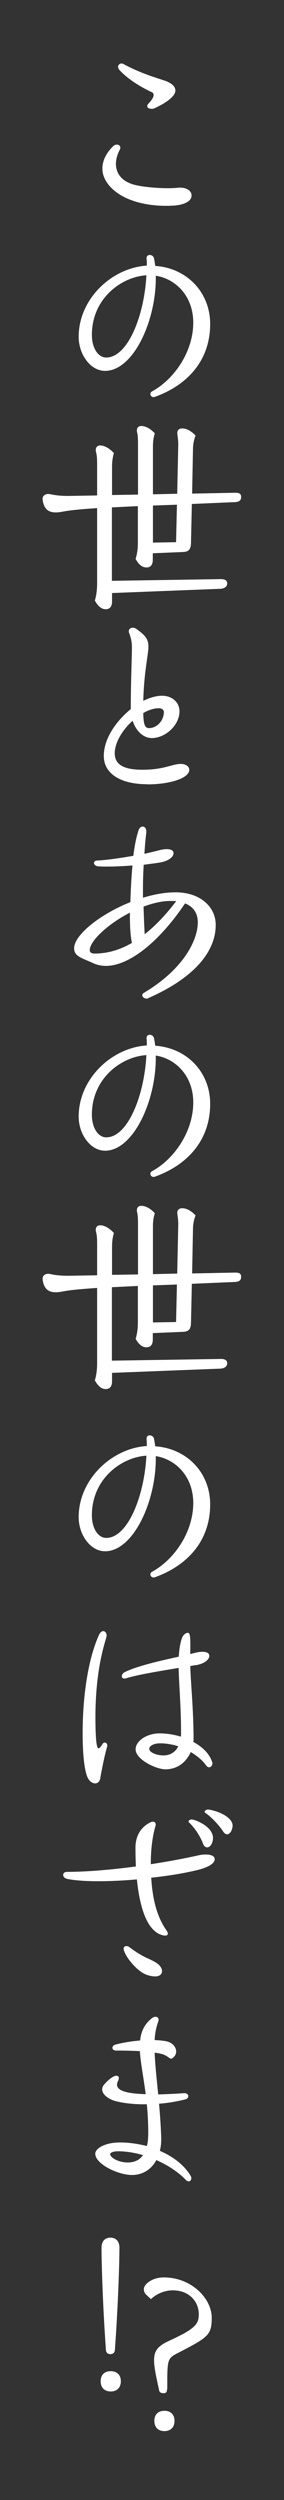 <svg width="30" height="264" viewBox="0 0 30 264" fill="none" xmlns="http://www.w3.org/2000/svg">
<rect x="0" y="0" width="30" height="264" fill="#333333" stroke="none"/>
<path d="M18.255 21.705C18.03 21.735 17.79 21.735 17.55 21.735C15.165 21.735 13.23 21.105 12.06 20.115C11.28 19.455 10.815 18.645 10.815 17.805C10.815 17.04 11.16 16.23 11.925 15.465C12.3 15.06 12.915 15.33 12.645 15.825C11.925 17.175 12.075 18.81 13.95 19.44C14.985 19.785 17.46 19.965 18.765 19.83C19.575 19.74 20.235 20.07 20.235 20.655C20.235 21.24 19.485 21.645 18.255 21.72V21.705ZM16.29 11.445C16.2 11.49 16.14 11.49 16.02 11.49C15.78 11.49 15.555 11.4 15.555 11.22C15.555 11.1 15.6 11.025 15.69 10.935C16.02 10.59 16.23 10.26 16.23 10.035C16.23 9.915 16.17 9.78 16.005 9.72C15.195 9.345 13.71 8.55 12.66 7.44C12.3 7.08 12.525 6.705 12.84 6.705C12.915 6.705 12.975 6.72 13.05 6.765C14.835 7.74 16.485 8.205 17.46 8.535C18.15 8.79 18.495 9.12 18.525 9.525C18.57 10.155 17.49 10.905 16.32 11.43L16.29 11.445Z" fill="white"/>
<path d="M16.245 41.94C16.02 41.94 15.885 41.76 15.885 41.625C15.885 41.49 15.93 41.4 16.095 41.31C18.39 40.05 20.415 37.155 20.415 34.065C20.415 31.32 18.615 29.46 16.455 29.115C16.545 33.795 14.1 39.165 11.1 39.165C9.54 39.165 8.31 37.41 8.31 35.565C8.31 31.56 11.82 28.275 15.51 28.05C15.51 27.855 15.51 27.555 15.48 27.285C15.48 27.03 15.63 26.925 15.825 26.925C16.02 26.925 16.23 27.06 16.275 27.315C16.32 27.555 16.365 27.81 16.395 28.08C19.74 28.305 22.2 30.87 22.2 34.215C22.2 38.145 19.71 40.68 16.44 41.88C16.38 41.91 16.305 41.925 16.26 41.925L16.245 41.94ZM15.465 29.07C12.885 29.22 9.705 31.47 9.705 35.37C9.705 36.75 10.365 37.755 11.22 37.755C13.485 37.755 15.24 33.375 15.465 29.07Z" fill="white"/>
<path d="M11.835 62.64V63.51C11.835 64.02 11.625 64.335 11.16 64.335C10.755 64.335 10.38 64.065 10.02 63.42C10.17 62.925 10.26 62.325 10.26 61.545V53.655C8.76 53.76 7.59 53.85 6.615 54.03C5.34 54.285 4.665 53.97 4.5 52.77V52.68C4.5 52.305 4.86 52.095 5.295 52.185C5.895 52.32 6.6 52.395 7.635 52.365L10.26 52.32V49.155C10.26 48.435 10.245 48.075 10.125 47.67C10.08 47.355 10.185 47.04 10.59 47.04C11.04 47.04 11.58 47.355 12.03 47.85C11.925 48.24 11.835 48.615 11.835 49.335V52.275L14.58 52.23V47.01C14.58 46.35 14.565 45.99 14.475 45.615C14.415 45.3 14.52 44.985 14.94 44.985C15.36 44.985 15.915 45.27 16.35 45.765C16.245 46.125 16.155 46.53 16.155 47.19V52.2L18.72 52.14L18.825 47.19C18.855 46.605 18.78 46.245 18.735 45.84C18.69 45.525 18.825 45.24 19.26 45.24C19.725 45.24 20.205 45.525 20.655 45.99C20.52 46.365 20.4 46.77 20.385 47.4L20.295 52.125L24.885 52.035C25.335 52.035 25.47 52.185 25.47 52.485C25.47 52.8 25.32 53.01 24.795 53.025L20.265 53.22L20.175 57.345C20.16 58.035 19.905 58.26 19.365 58.29L16.14 58.425V59.1C16.14 59.64 15.915 59.925 15.465 59.925C15.06 59.925 14.685 59.67 14.325 59.025C14.475 58.545 14.565 57.99 14.565 57.285V53.445L11.82 53.58V61.335L23.355 61.155C23.805 61.155 24 61.335 24 61.605C24 61.92 23.745 62.145 23.31 62.175L11.82 62.625L11.835 62.64ZM16.155 53.385V57.3L18.6 57.255L18.69 53.295L16.155 53.385Z" fill="white"/>
<path d="M15.57 82.815C12.645 82.815 10.965 81.645 10.965 79.83C10.965 78.015 12.24 76.17 13.815 74.88V74.745C13.815 72.225 13.935 69.33 13.935 68.355C13.935 67.95 13.89 67.485 13.62 66.78C13.545 66.48 13.755 66.285 14.04 66.285C14.16 66.285 14.295 66.33 14.415 66.42C15.315 67.08 15.675 67.44 15.675 68.295C15.675 69.15 15.21 70.92 15.135 74.01C15.81 73.68 16.485 73.47 17.115 73.47C18.195 73.47 18.96 74.175 18.96 75.12C18.96 76.56 17.49 77.94 16.035 77.94C15.165 77.94 14.37 77.22 14.01 76.11C12.96 77.055 12.12 78.39 12.12 79.545C12.12 80.7 12.99 81.285 15.06 81.285C17.355 81.285 18.18 80.67 19.095 80.67C19.605 80.67 19.995 80.94 19.995 81.285C19.995 82.185 17.94 82.83 15.555 82.83L15.57 82.815ZM17.31 75.195C17.31 74.97 17.115 74.79 16.77 74.79C16.26 74.79 15.69 74.97 15.135 75.3C15.15 76.515 15.315 76.89 15.735 76.89C16.575 76.89 17.31 76.11 17.31 75.18V75.195Z" fill="white"/>
<path d="M15.48 105.45C15.285 105.45 15.03 105.315 15.03 105.09C15.03 104.985 15.075 104.94 15.165 104.865C19.395 102.36 20.895 99.27 20.895 97.395C20.895 96.54 20.52 95.775 19.545 95.4C16.38 100.125 12.48 102.93 9.855 101.715C8.685 101.175 7.83 101.01 7.83 100.14C7.83 98.73 10.575 96.54 13.77 95.265C13.815 93.945 13.875 92.61 13.995 91.395C12.645 91.5 11.22 91.545 10.365 91.485C10.095 91.455 9.93 91.305 9.93 91.14C9.93 90.975 10.065 90.87 10.29 90.87C11.28 90.825 12.69 90.615 14.085 90.375C14.205 89.37 14.385 88.47 14.61 87.75C14.7 87.435 14.895 87.285 15.075 87.285C15.3 87.285 15.51 87.54 15.45 87.945C15.36 88.665 15.3 89.415 15.255 90.165C15.825 90.03 16.35 89.91 16.755 89.805C17.73 89.535 18.33 89.685 18.33 90.09C18.33 90.495 17.82 90.9 16.98 91.065C16.53 91.155 15.9 91.215 15.18 91.32C15.105 92.49 15.09 93.66 15.105 94.8C16.32 94.425 17.535 94.215 18.66 94.23C21.225 94.275 22.785 95.82 22.785 97.65V97.695C22.785 100.215 20.91 103.11 15.585 105.435C15.54 105.465 15.51 105.465 15.45 105.465L15.48 105.45ZM13.935 99.57C13.785 98.895 13.71 97.815 13.725 96.375C11.385 97.575 9.48 99.375 9.48 100.335C9.48 100.56 9.63 100.695 10.005 100.695C11.325 100.695 12.66 100.32 13.935 99.57ZM15.165 95.73C15.195 96.765 15.225 97.725 15.285 98.655C16.425 97.755 17.535 96.585 18.615 95.16C18.465 95.145 18.3 95.145 18.12 95.145C17.175 95.115 16.17 95.37 15.18 95.73H15.165Z" fill="white"/>
<path d="M16.245 124.29C16.02 124.29 15.885 124.11 15.885 123.975C15.885 123.84 15.93 123.75 16.095 123.66C18.39 122.4 20.415 119.505 20.415 116.415C20.415 113.67 18.615 111.81 16.455 111.465C16.545 116.145 14.1 121.515 11.1 121.515C9.54 121.515 8.31 119.76 8.31 117.915C8.31 113.91 11.82 110.625 15.51 110.4C15.51 110.205 15.51 109.905 15.48 109.635C15.48 109.38 15.63 109.275 15.825 109.275C16.02 109.275 16.23 109.41 16.275 109.665C16.32 109.905 16.365 110.16 16.395 110.43C19.74 110.655 22.2 113.22 22.2 116.565C22.2 120.495 19.71 123.03 16.44 124.23C16.38 124.26 16.305 124.275 16.26 124.275L16.245 124.29ZM15.465 111.42C12.885 111.57 9.705 113.82 9.705 117.72C9.705 119.1 10.365 120.105 11.22 120.105C13.485 120.105 15.24 115.725 15.465 111.42Z" fill="white"/>
<path d="M11.835 144.99V145.86C11.835 146.37 11.625 146.685 11.16 146.685C10.755 146.685 10.38 146.415 10.02 145.77C10.17 145.275 10.26 144.675 10.26 143.895V136.005C8.76 136.11 7.59 136.2 6.615 136.38C5.34 136.635 4.665 136.32 4.5 135.12V135.03C4.5 134.655 4.86 134.445 5.295 134.535C5.895 134.67 6.6 134.745 7.635 134.715L10.26 134.67V131.505C10.26 130.785 10.245 130.425 10.125 130.02C10.08 129.705 10.185 129.39 10.59 129.39C11.04 129.39 11.58 129.705 12.03 130.2C11.925 130.59 11.835 130.965 11.835 131.685V134.625L14.58 134.58V129.36C14.58 128.7 14.565 128.34 14.475 127.965C14.415 127.65 14.52 127.335 14.94 127.335C15.36 127.335 15.915 127.62 16.35 128.115C16.245 128.475 16.155 128.88 16.155 129.54V134.55L18.72 134.49L18.825 129.54C18.855 128.955 18.78 128.595 18.735 128.19C18.69 127.875 18.825 127.59 19.26 127.59C19.725 127.59 20.205 127.875 20.655 128.34C20.52 128.715 20.4 129.12 20.385 129.75L20.295 134.475L24.885 134.385C25.335 134.385 25.47 134.535 25.47 134.835C25.47 135.15 25.32 135.36 24.795 135.375L20.265 135.57L20.175 139.695C20.16 140.385 19.905 140.61 19.365 140.64L16.14 140.775V141.45C16.14 141.99 15.915 142.275 15.465 142.275C15.06 142.275 14.685 142.02 14.325 141.375C14.475 140.91 14.565 140.34 14.565 139.635V135.795L11.82 135.93V143.685L23.355 143.505C23.805 143.505 24 143.685 24 143.955C24 144.27 23.745 144.495 23.31 144.525L11.82 144.975L11.835 144.99ZM16.155 135.735V139.65L18.6 139.605L18.69 135.645L16.155 135.735Z" fill="white"/>
<path d="M16.245 166.59C16.02 166.59 15.885 166.41 15.885 166.275C15.885 166.14 15.93 166.05 16.095 165.96C18.39 164.7 20.415 161.805 20.415 158.715C20.415 155.97 18.615 154.11 16.455 153.765C16.545 158.445 14.1 163.815 11.1 163.815C9.54 163.815 8.31 162.06 8.31 160.215C8.31 156.21 11.82 152.925 15.51 152.7C15.51 152.505 15.51 152.205 15.48 151.935C15.48 151.68 15.63 151.575 15.825 151.575C16.02 151.575 16.23 151.71 16.275 151.965C16.32 152.22 16.365 152.46 16.395 152.73C19.74 152.955 22.2 155.52 22.2 158.865C22.2 162.795 19.71 165.33 16.44 166.53C16.38 166.56 16.305 166.575 16.26 166.575L16.245 166.59ZM15.465 153.72C12.885 153.87 9.705 156.12 9.705 160.02C9.705 161.4 10.365 162.405 11.22 162.405C13.485 162.405 15.24 158.025 15.465 153.72Z" fill="white"/>
<path d="M10.08 181.35C10.08 183.45 10.185 184.62 10.395 184.62C10.5 184.62 10.65 184.485 10.815 184.185C11.04 183.825 11.43 184.095 11.31 184.47C11.04 185.415 10.8 186.615 10.59 187.785C10.53 188.145 10.305 188.325 10.05 188.325C9.705 188.325 9.3 188.01 9.135 187.38C8.835 186.375 8.73 184.77 8.73 183C8.73 179.25 9.27 175.275 10.455 172.65C10.59 172.38 10.74 172.245 10.92 172.245C11.07 172.245 11.265 172.425 11.265 172.695C11.265 172.755 11.235 172.89 11.205 173.01C10.44 175.455 10.08 178.275 10.08 181.35ZM20.16 184.995C19.725 185.97 18.855 186.84 17.475 186.84C16.485 186.84 14.325 185.805 14.325 184.725C14.325 183.87 15.465 183.045 16.86 183.045C17.58 183.045 18.36 183.165 19.11 183.39C19.125 183.24 19.125 183.075 19.125 182.895C19.125 180.135 18.9 177.84 18.87 176.13C17.01 176.445 14.64 176.82 13.32 177.225C13.26 177.255 13.2 177.255 13.14 177.255C12.96 177.255 12.87 177.165 12.87 177C12.87 176.865 12.96 176.685 13.2 176.565C14.505 175.92 17.04 175.35 18.885 174.945C18.945 173.835 19.155 172.95 19.38 172.695C19.53 172.515 19.695 172.425 19.845 172.425C20.13 172.425 20.115 173.1 20.1 174.675C20.25 174.63 20.385 174.585 20.535 174.555C21.51 174.3 22.11 174.45 22.11 174.855C22.11 175.26 21.585 175.68 20.76 175.83C20.55 175.845 20.355 175.89 20.1 175.935C20.13 177.555 20.445 180.48 20.445 183.6C20.445 183.72 20.445 183.825 20.415 183.945C21.39 184.47 22.125 185.19 22.41 186.075C22.44 186.12 22.44 186.165 22.44 186.21C22.44 186.525 22.08 186.84 21.78 186.435C21.375 185.865 20.79 185.4 20.115 184.995H20.16ZM18.84 184.41C18.21 184.215 17.565 184.095 16.905 184.095C16.245 184.095 15.765 184.365 15.765 184.68C15.765 185.055 16.575 185.4 17.355 185.37C18.045 185.34 18.54 184.995 18.84 184.395V184.41Z" fill="white"/>
<path d="M17.4 204.405C15.78 204.195 14.82 202.02 14.46 198.465C11.535 198.72 8.745 198.735 7.125 198.42C6.825 198.345 6.675 198.195 6.675 197.985C6.675 197.805 6.81 197.67 7.11 197.67C9.18 197.67 11.745 197.445 14.355 197.1C14.325 196.47 14.31 195.825 14.31 195.12C14.31 193.875 14.88 192.915 15.93 192.42C16.275 192.27 16.53 192.465 16.425 192.81C16.17 193.665 15.93 195.03 15.93 196.74V196.86C17.685 196.59 19.41 196.275 21 195.915C21.69 195.765 22.725 195.78 22.68 196.38C22.635 196.755 22.095 197.19 20.73 197.505C19.29 197.85 17.655 198.105 15.975 198.285C16.125 200.91 16.725 202.635 17.595 203.865C17.82 204.18 17.745 204.435 17.415 204.39L17.4 204.405ZM16.425 208.71C16.005 208.71 15.51 208.59 15.12 208.365C14.19 207.825 13.185 206.52 13.065 205.845C13.02 205.5 13.38 205.395 13.695 205.635C15.165 206.76 15.765 206.79 16.53 207.285C16.905 207.54 17.115 207.855 17.115 208.14C17.115 208.485 16.845 208.71 16.41 208.71H16.425ZM21.915 195.09C21.705 195.09 21.555 194.94 21.465 194.745C21.18 193.935 20.55 192.99 19.965 192.45C19.92 192.405 19.92 192.39 19.92 192.33C19.92 192.225 20.1 192.135 20.235 192.135C20.37 192.135 20.67 192.225 20.955 192.36C22.05 192.855 22.5 193.53 22.5 194.07C22.5 194.67 22.185 195.075 21.915 195.075V195.09ZM24.555 192.915C24.51 193.395 24.21 193.725 23.97 193.71C23.82 193.68 23.685 193.59 23.565 193.395C23.295 192.96 22.47 191.97 21.675 191.43C21.63 191.4 21.615 191.37 21.615 191.31C21.615 191.22 21.81 191.085 21.975 191.085C22.065 191.085 22.56 191.175 22.995 191.34C23.82 191.64 24.57 192.18 24.57 192.78V192.915H24.555Z" fill="white"/>
<path d="M20.205 230.04C20.205 230.22 20.07 230.355 19.935 230.355C19.89 230.355 19.725 230.31 19.635 230.205C18.87 229.395 17.745 228.645 16.515 228.105C15.975 229.125 15.03 229.68 13.935 229.68C12.51 229.68 10.065 228.54 10.065 227.43C10.065 226.89 11.055 226.245 12.675 226.245C13.605 226.245 14.565 226.38 15.51 226.62C15.63 226.245 15.66 225.765 15.66 225.195C15.66 224.145 15.6 223.125 15.51 222.21C14.19 222.24 13.005 222.09 12.165 221.865C11.325 221.64 10.29 220.86 11.07 220.05C11.64 219.42 12.075 219.195 12.3 219.195C12.435 219.195 12.555 219.285 12.555 219.435C12.555 219.525 12.525 219.645 12.465 219.75C12.405 219.885 12.36 220.02 12.36 220.14C12.36 220.8 13.44 221.085 15.39 221.145C15.165 219.36 14.85 217.86 14.775 216.6C13.95 216.555 13.05 216.54 12.255 216.54C11.76 216.54 11.76 216.015 12.195 215.91C12.975 215.7 13.92 215.55 14.805 215.475C14.895 214.53 15.255 213.75 16.065 213.105C16.2 213.015 16.32 212.97 16.425 212.97C16.68 212.97 16.83 213.18 16.71 213.495C16.485 214.125 16.365 214.755 16.335 215.43C16.905 215.46 17.4 215.505 17.715 215.595C18.525 215.835 18.855 216.675 18.405 217.17C17.97 217.635 18 217.275 17.34 216.99C17.145 216.9 16.77 216.81 16.335 216.765C16.38 217.95 16.53 219.36 16.71 221.175C17.52 221.145 18.42 221.115 19.425 221.04C19.95 220.995 20.085 221.565 19.56 221.7C18.645 221.925 17.7 222.09 16.8 222.15C16.89 223.185 16.98 224.325 17.025 225.615C17.055 226.155 16.995 226.68 16.89 227.13C18.24 227.715 19.425 228.585 20.13 229.755C20.19 229.86 20.22 229.98 20.22 230.04H20.205ZM15.105 227.58C14.235 227.325 13.32 227.175 12.48 227.175C11.955 227.175 11.64 227.31 11.64 227.49C11.64 227.85 12.54 228.36 13.485 228.36C14.19 228.36 14.745 228.105 15.105 227.58Z" fill="white"/>
<path d="M11.7 252.54C11.04 252.54 10.635 252.135 10.635 251.46C10.635 250.785 11.04 250.395 11.7 250.395C12.36 250.395 12.765 250.8 12.765 251.46C12.765 252.12 12.36 252.54 11.7 252.54ZM11.655 248.595C11.4 248.595 11.205 248.46 11.19 248.145C10.905 244.275 10.725 239.46 10.725 237.345C10.725 236.685 11.085 236.295 11.67 236.295C12.255 236.295 12.615 236.7 12.615 237.345C12.615 239.31 12.435 244.095 12.135 248.145C12.12 248.46 11.91 248.595 11.67 248.595H11.655Z" fill="white"/>
<path d="M17.64 252.315C17.64 252.63 17.505 252.72 17.28 252.72C17.01 252.72 16.845 252.63 16.815 252.435C16.005 248.79 15.915 248.085 17.91 247.17C20.595 245.925 21 245.445 21 244.38C21 243.075 20.01 241.86 18.255 241.86C17.4 241.86 16.53 242.22 15.945 242.79C15.495 242.34 15.195 242.22 15.195 241.725C15.195 241.23 16.05 240.495 17.295 240.495C20.265 240.495 22.365 242.76 22.365 244.74C22.365 246.585 22.02 246.81 18.705 248.52C17.76 249.015 17.67 249.18 17.67 251.55V252.315H17.64ZM17.37 256.725C16.71 256.725 16.305 256.32 16.305 255.645C16.305 254.97 16.71 254.58 17.37 254.58C18.03 254.58 18.435 254.985 18.435 255.645C18.435 256.305 18.03 256.725 17.37 256.725Z" fill="white"/>
</svg>
